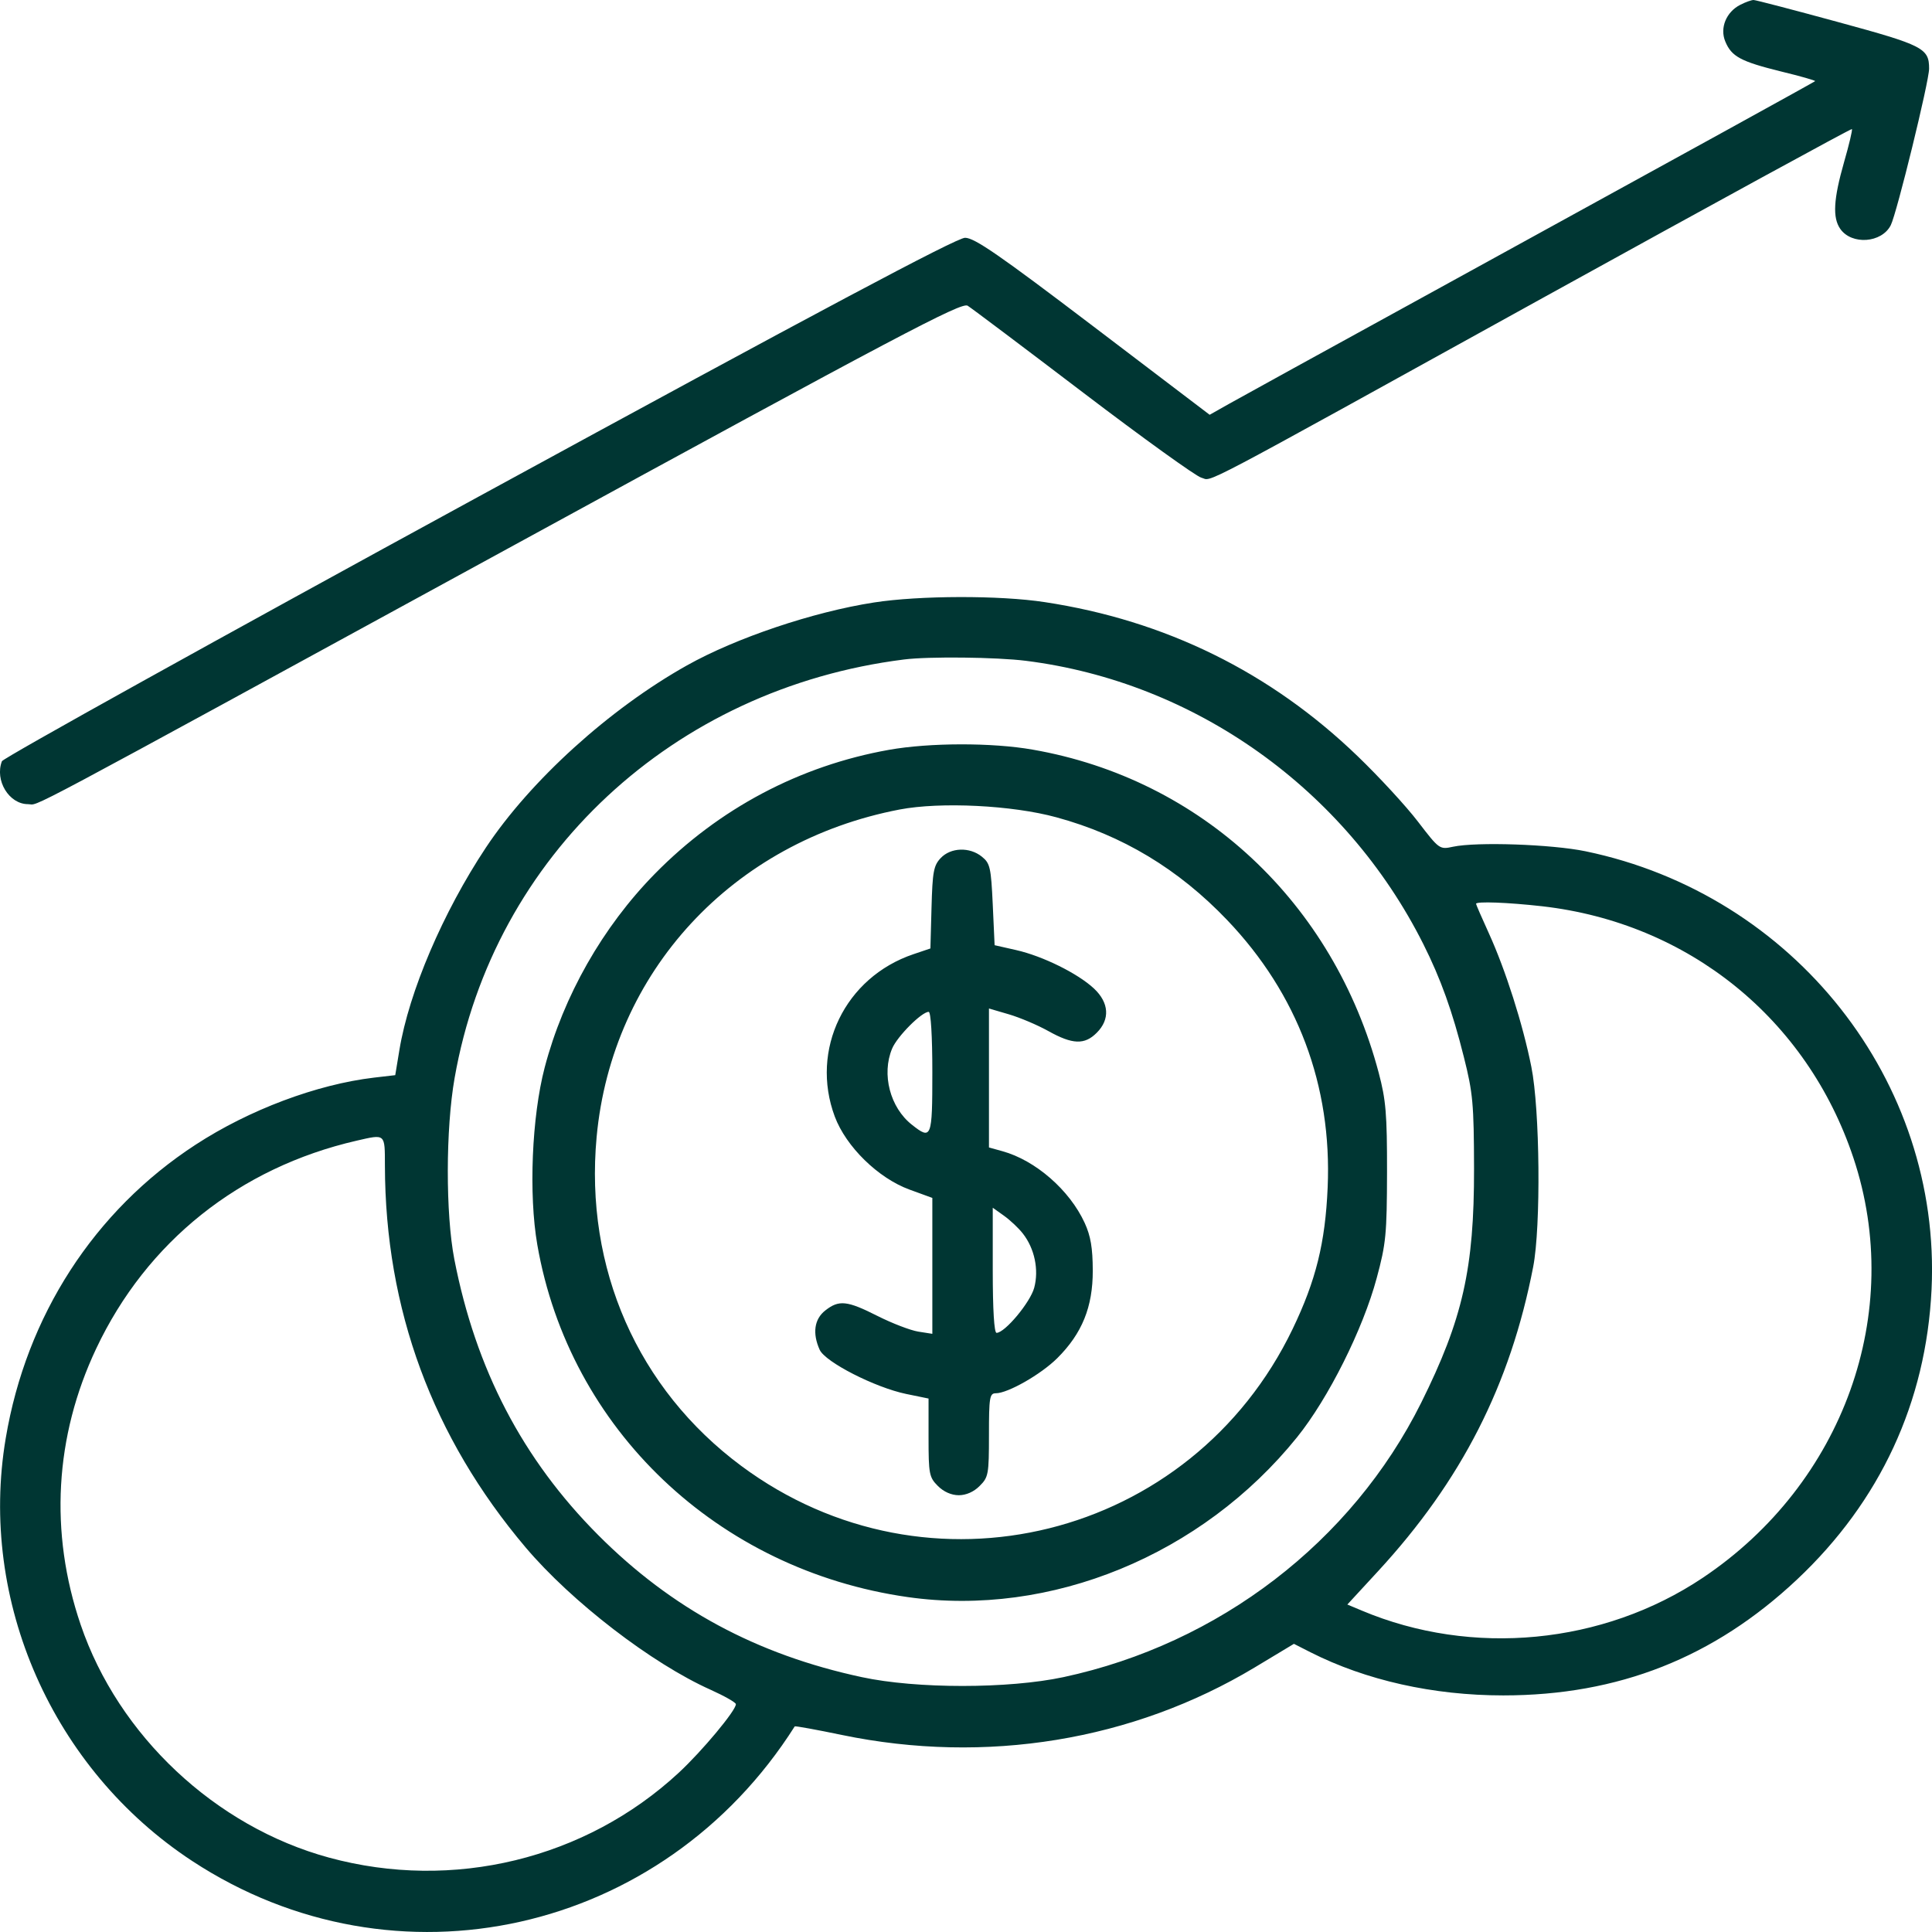 <?xml version="1.0" encoding="UTF-8"?> <svg xmlns="http://www.w3.org/2000/svg" width="26" height="26" viewBox="0 0 26 26" fill="none"> <path fill-rule="evenodd" clip-rule="evenodd" d="M23.421 0.064C23.231 0.16 23.142 0.376 23.218 0.558C23.302 0.762 23.427 0.828 23.969 0.962C24.229 1.025 24.435 1.084 24.427 1.092C24.41 1.107 22.846 1.969 19.127 4.011C17.841 4.716 16.675 5.359 16.534 5.438L16.279 5.582L14.712 4.391C13.445 3.428 13.114 3.2 12.987 3.2C12.874 3.2 11.014 4.189 6.443 6.682C2.93 8.598 0.043 10.201 0.026 10.244C-0.073 10.502 0.121 10.822 0.377 10.822C0.547 10.822 0.036 11.095 6.921 7.335C12.097 4.508 12.94 4.063 13.022 4.114C13.075 4.147 13.774 4.673 14.577 5.284C15.38 5.895 16.096 6.41 16.166 6.428C16.329 6.469 15.955 6.666 20.806 3.985C23.061 2.74 24.913 1.728 24.922 1.737C24.932 1.746 24.884 1.948 24.816 2.184C24.674 2.682 24.66 2.93 24.766 3.081C24.92 3.3 25.323 3.271 25.445 3.031C25.526 2.871 25.961 1.096 25.961 0.924C25.961 0.649 25.883 0.609 24.737 0.297C24.139 0.134 23.627 0 23.599 1.67357e-06C23.571 -0 23.491 0.028 23.421 0.064ZM11.761 8.108C10.942 8.235 9.906 8.584 9.244 8.955C8.202 9.539 7.138 10.504 6.538 11.408C5.961 12.278 5.504 13.348 5.375 14.13L5.319 14.469L5.035 14.502C4.263 14.593 3.353 14.935 2.632 15.405C1.267 16.294 0.354 17.707 0.077 19.356C-0.292 21.547 0.707 23.81 2.586 25.044C5.32 26.839 8.921 26.034 10.695 23.233C10.7 23.225 10.987 23.277 11.333 23.349C13.266 23.749 15.244 23.425 16.883 22.441L17.413 22.122L17.635 22.235C18.382 22.613 19.286 22.816 20.23 22.816C21.779 22.816 23.065 22.308 24.184 21.256C25.303 20.203 25.921 18.87 25.994 17.353C26.128 14.55 24.144 12.038 21.337 11.456C20.882 11.362 19.873 11.327 19.554 11.395C19.373 11.434 19.369 11.431 19.082 11.057C18.923 10.849 18.558 10.453 18.27 10.176C17.098 9.046 15.682 8.349 14.059 8.103C13.452 8.01 12.373 8.013 11.761 8.108ZM13.807 8.893C16.083 9.179 18.106 10.62 19.153 12.702C19.388 13.17 19.546 13.609 19.7 14.225C19.822 14.709 19.835 14.855 19.837 15.726C19.839 17.072 19.685 17.753 19.125 18.879C18.192 20.75 16.405 22.121 14.312 22.57C13.573 22.728 12.334 22.729 11.597 22.57C10.184 22.267 9.038 21.649 8.05 20.658C7.033 19.637 6.402 18.427 6.114 16.946C5.996 16.335 5.997 15.193 6.118 14.507C6.642 11.516 9.06 9.265 12.166 8.875C12.498 8.833 13.41 8.843 13.807 8.893ZM11.963 10.091C10.762 10.305 9.675 10.881 8.812 11.76C8.111 12.474 7.583 13.402 7.33 14.366C7.157 15.027 7.113 16.073 7.231 16.752C7.662 19.231 9.657 21.129 12.217 21.493C14.139 21.766 16.175 20.93 17.455 19.342C17.876 18.82 18.342 17.889 18.527 17.2C18.652 16.738 18.664 16.609 18.666 15.777C18.667 14.991 18.651 14.803 18.554 14.437C17.947 12.147 16.166 10.483 13.896 10.088C13.349 9.992 12.508 9.994 11.963 10.091ZM14.217 10.999C15.103 11.24 15.859 11.695 16.515 12.382C17.463 13.375 17.927 14.61 17.867 15.981C17.835 16.725 17.709 17.233 17.396 17.884C16.034 20.715 12.49 21.595 9.975 19.727C8.581 18.691 7.866 17.066 8.029 15.302C8.235 13.079 9.857 11.325 12.107 10.894C12.658 10.789 13.621 10.836 14.217 10.999ZM12.659 11.548C12.564 11.649 12.549 11.733 12.536 12.214L12.521 12.764L12.293 12.841C11.371 13.152 10.899 14.127 11.234 15.026C11.386 15.432 11.818 15.855 12.24 16.009L12.547 16.121V17.036V17.95L12.356 17.92C12.252 17.903 12.006 17.809 11.81 17.71C11.399 17.502 11.29 17.491 11.106 17.636C10.958 17.752 10.931 17.944 11.031 18.165C11.107 18.331 11.776 18.672 12.194 18.759L12.496 18.821V19.347C12.496 19.837 12.505 19.881 12.621 19.997C12.699 20.076 12.804 20.122 12.903 20.122C13.002 20.122 13.106 20.076 13.184 19.997C13.302 19.88 13.309 19.84 13.309 19.311C13.309 18.804 13.318 18.75 13.401 18.75C13.563 18.75 14.009 18.496 14.229 18.277C14.562 17.945 14.707 17.589 14.706 17.099C14.705 16.793 14.678 16.634 14.597 16.457C14.394 16.015 13.935 15.615 13.489 15.492L13.309 15.442V14.507V13.572L13.576 13.65C13.723 13.693 13.962 13.794 14.109 13.876C14.433 14.057 14.596 14.063 14.759 13.899C14.941 13.718 14.926 13.494 14.722 13.303C14.505 13.1 14.033 12.867 13.676 12.786L13.385 12.72L13.36 12.173C13.337 11.675 13.324 11.617 13.214 11.529C13.049 11.395 12.794 11.404 12.659 11.548ZM20.753 12.196C22.721 12.42 24.317 13.709 24.942 15.581C25.637 17.661 24.81 19.965 22.914 21.234C21.573 22.131 19.811 22.3 18.325 21.674L18.132 21.593L18.545 21.145C19.667 19.928 20.325 18.639 20.633 17.048C20.738 16.507 20.724 14.93 20.608 14.356C20.494 13.784 20.261 13.053 20.037 12.561C19.942 12.353 19.864 12.173 19.864 12.163C19.864 12.128 20.291 12.144 20.753 12.196ZM12.547 14.431C12.547 15.317 12.536 15.345 12.273 15.137C11.978 14.906 11.861 14.456 12.006 14.111C12.074 13.948 12.403 13.617 12.498 13.617C12.527 13.617 12.547 13.942 12.547 14.431ZM5.18 15.688C5.184 17.62 5.82 19.343 7.074 20.825C7.693 21.556 8.773 22.387 9.563 22.74C9.749 22.824 9.903 22.911 9.903 22.934C9.906 23.017 9.449 23.565 9.134 23.857C7.879 25.02 6.094 25.453 4.428 24.999C2.899 24.583 1.593 23.358 1.085 21.863C0.663 20.623 0.736 19.331 1.295 18.148C1.974 16.71 3.222 15.714 4.798 15.351C5.191 15.261 5.179 15.251 5.18 15.688ZM13.764 16.599C13.923 16.801 13.983 17.087 13.918 17.33C13.865 17.527 13.523 17.937 13.411 17.937C13.379 17.937 13.36 17.623 13.36 17.095V16.253L13.51 16.36C13.593 16.419 13.707 16.526 13.764 16.599Z" fill="#003633"></path> </svg> 